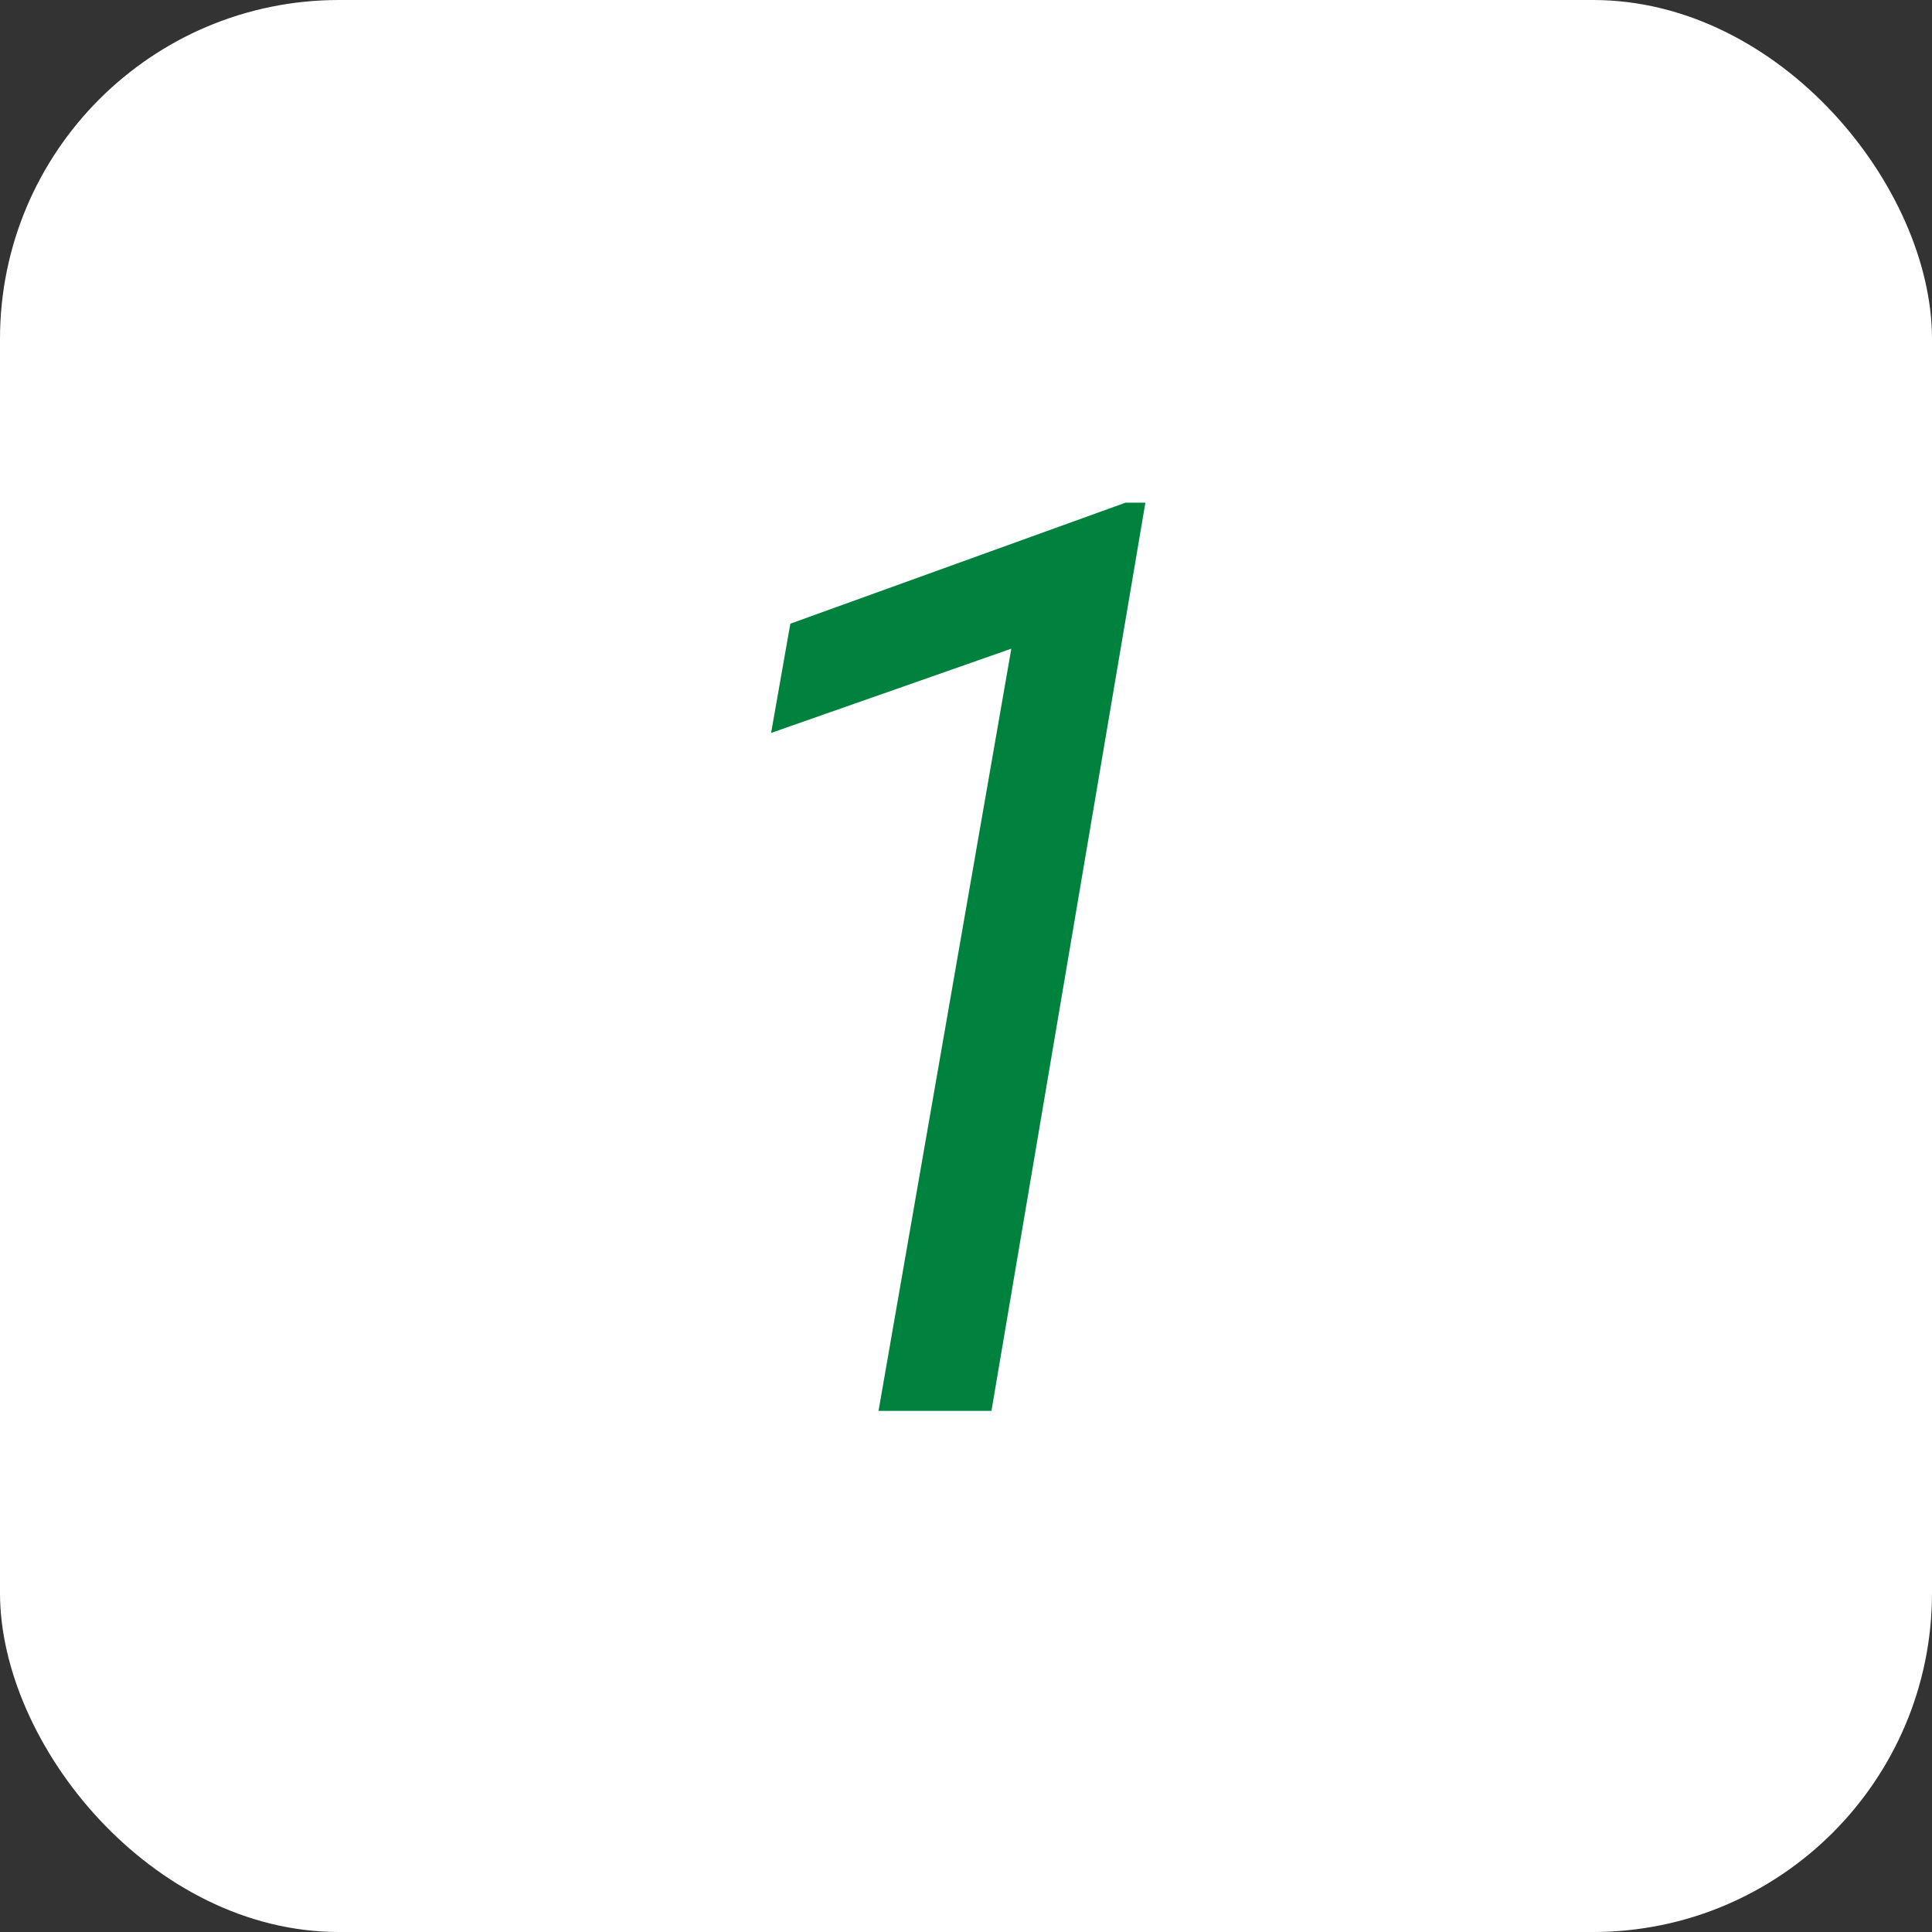 <svg xmlns="http://www.w3.org/2000/svg" width="45.595" height="45.596" viewBox="0 0 45.595 45.596">
  <rect x="0" y="0" width="45.595" height="45.596" fill="#333333" stroke="none"/>
  <g id="howto_icon_01" transform="translate(-226 -7804.795)">
    <rect id="長方形_1114" data-name="長方形 1114" width="45.595" height="45.595" rx="8" transform="translate(226 7804.795)" fill="#fff"/>
    <path id="パス_28524" data-name="パス 28524" d="M.6,0H-2.065L1.069-17.988-4.6-16l.454-2.578,7.91-2.856h.469Z" transform="translate(248.798 7838.092)" fill="#00823f"/>
  </g>
</svg>
